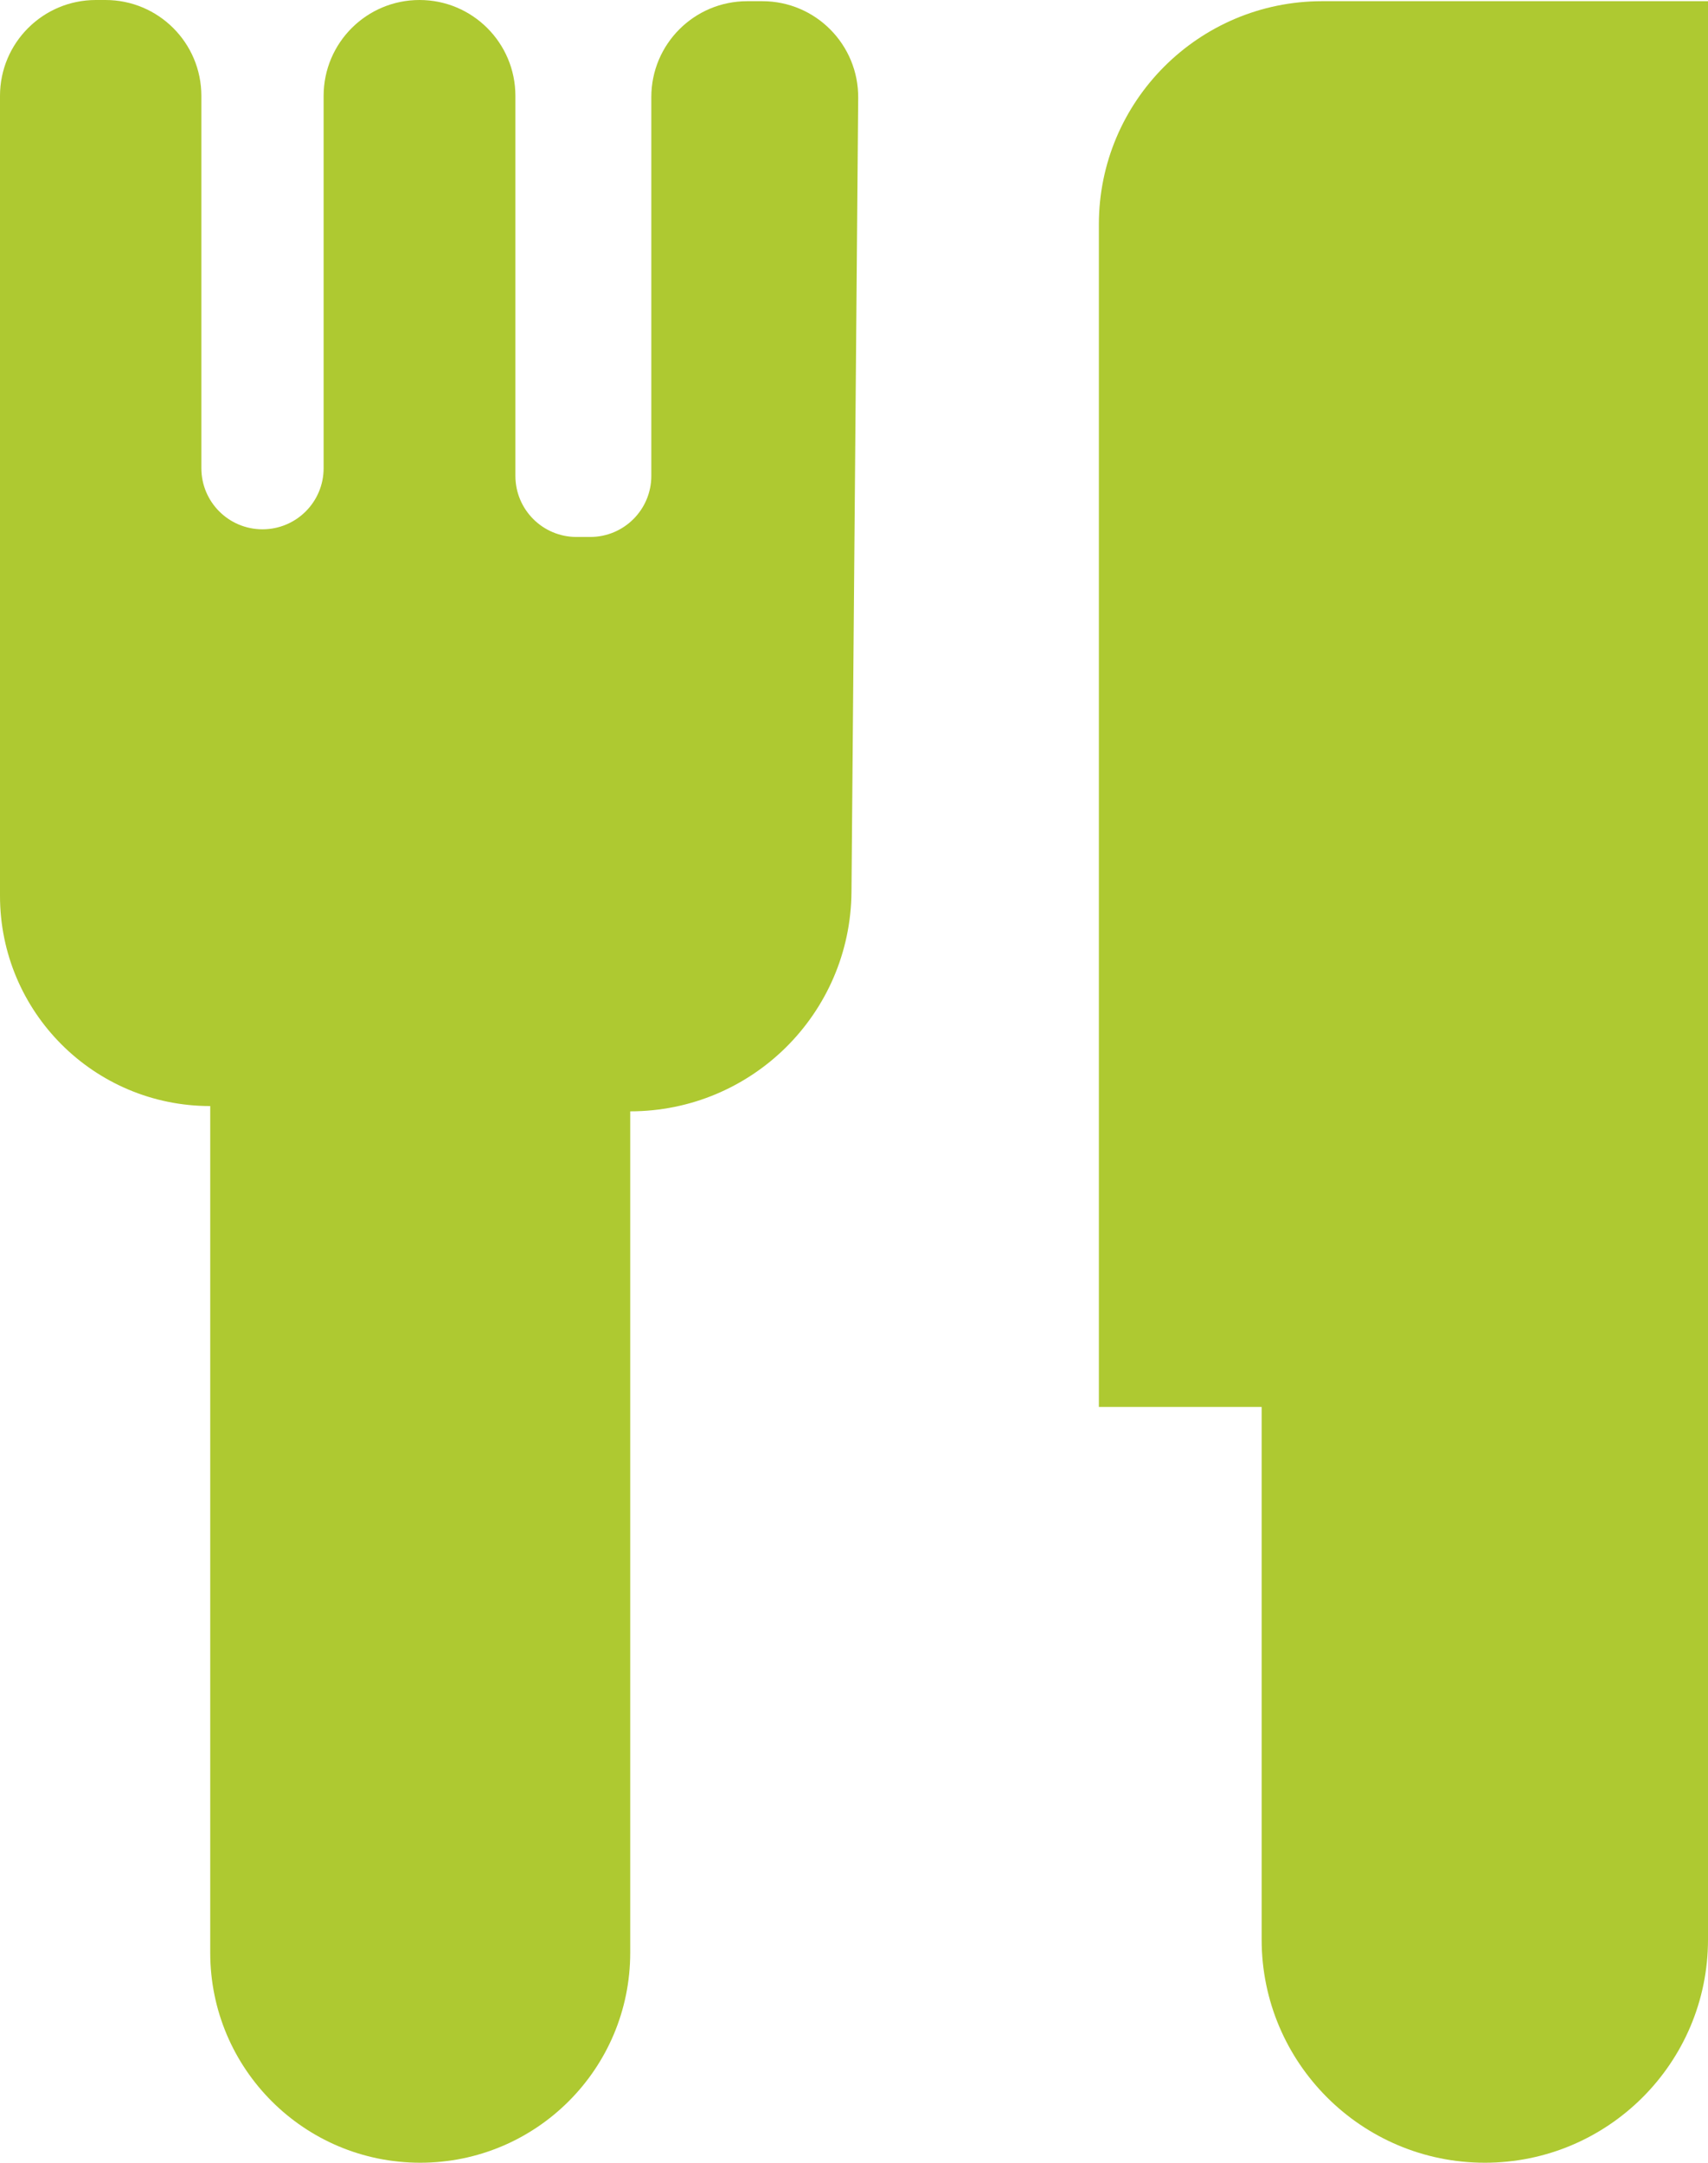 <?xml version="1.0" encoding="utf-8"?>
<!-- Generator: Adobe Illustrator 25.3.1, SVG Export Plug-In . SVG Version: 6.00 Build 0)  -->
<svg version="1.1" id="Layer_1" xmlns="http://www.w3.org/2000/svg" xmlns:xlink="http://www.w3.org/1999/xlink" x="0px" y="0px"
	 viewBox="0 0 71.25 90.22" style="enable-background:new 0 0 71.25 90.22;" xml:space="preserve">
<style type="text/css">
	.st0{fill-rule:evenodd;clip-rule:evenodd;fill:#AEC931;}
</style>
<g>
	<path class="st0" d="M71.25,0.05h-16.1c-5.14,0-9.31,4.17-9.31,9.31v49.33h6.79v22.22c0,5.14,4.17,9.31,9.31,9.31h0
		c5.14,0,9.31-4.17,9.31-9.31V0.05z"/>
	<path class="st0" d="M31.8,0.05h-0.63c-2.21,0-4,1.79-4,4v15.8c0,1.41-1.14,2.55-2.55,2.55h-0.57c-1.41,0-2.55-1.14-2.55-2.55V4
		c0-2.21-1.79-4-4-4h0c-2.21,0-4,1.79-4,4v15.53c0,1.41-1.14,2.55-2.55,2.55h0c-1.41,0-2.55-1.14-2.55-2.55V4c0-2.21-1.79-4-4-4H4
		C1.79,0,0,1.79,0,4l0,33.37c0,4.84,3.92,8.77,8.77,8.77h0v35.32c0,4.84,3.92,8.76,8.76,8.76h0c4.84,0,8.76-3.92,8.76-8.76v-35.1h0
		c5.07,0,9.19-4.08,9.23-9.15L35.8,4.09C35.82,1.87,34.03,0.05,31.8,0.05z"/>
</g>
</svg>
